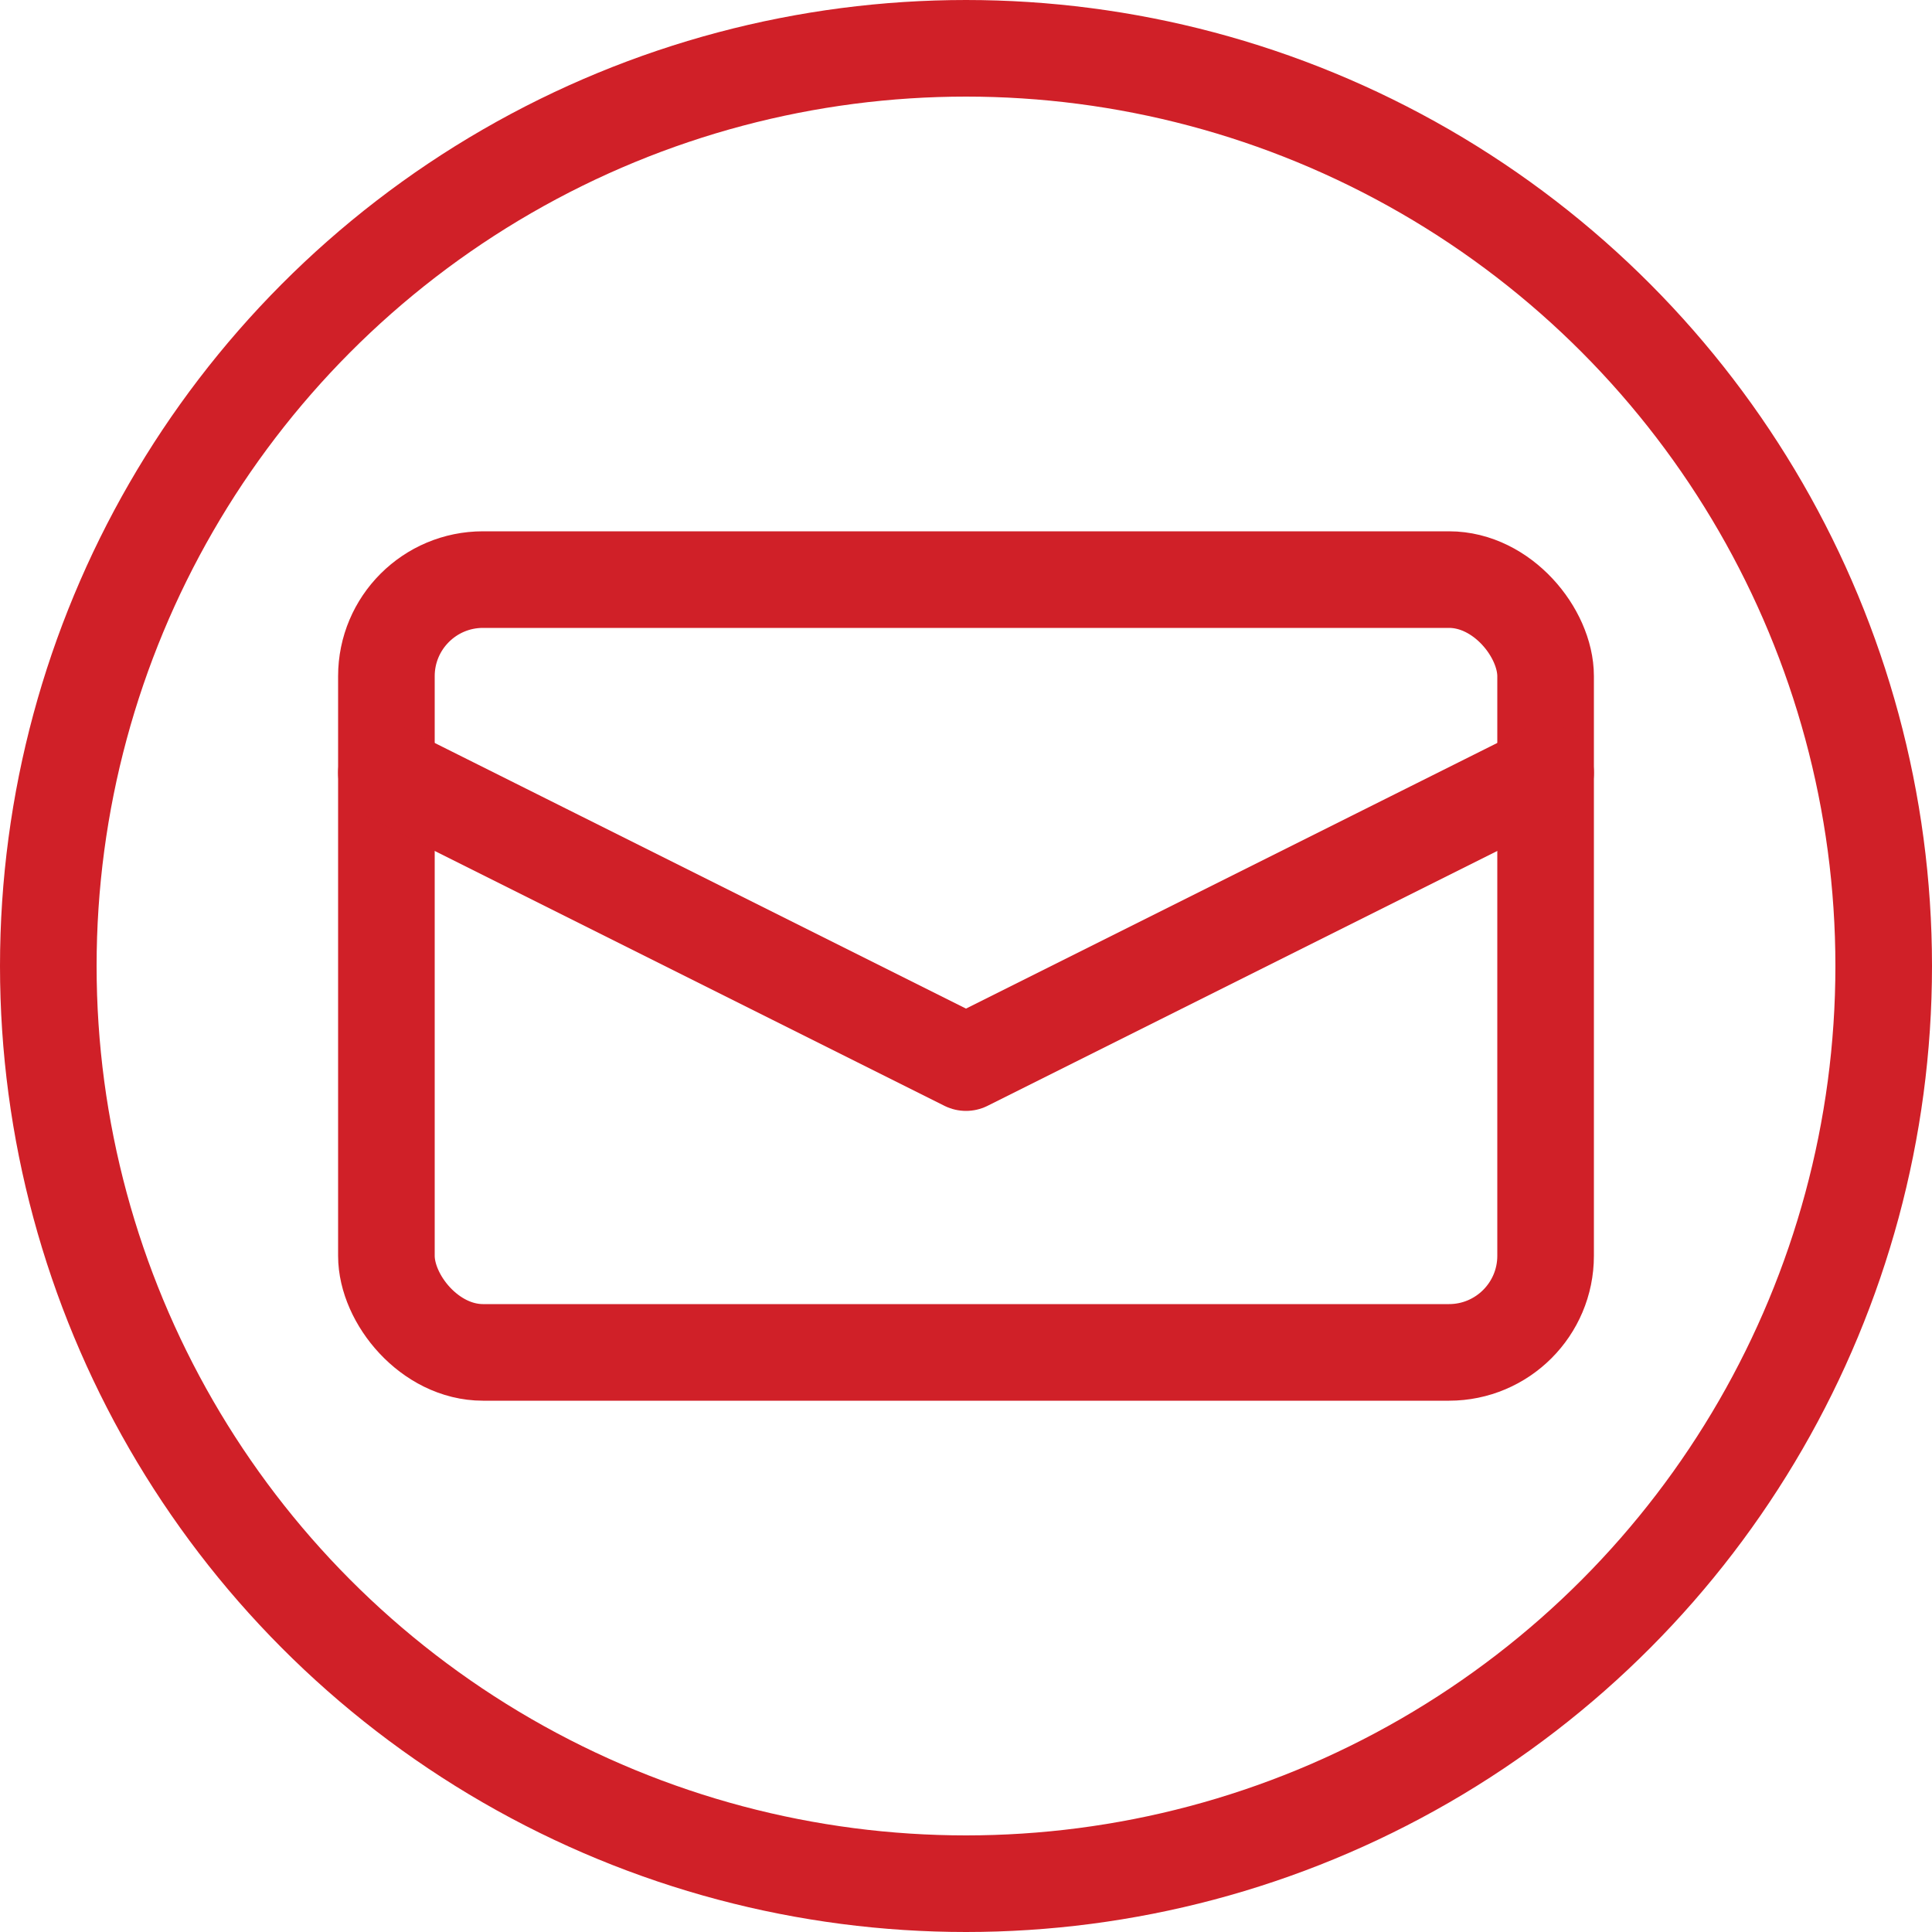 <svg xmlns="http://www.w3.org/2000/svg" viewBox="0 0 40 40" width="40" height="40">
  <circle cx="20" cy="20" r="19" fill="none" stroke="#d02028" stroke-width="2"/>
  
  <!-- Envelope/contact icon -->
  <g fill="none" stroke="#d02028" stroke-width="2" stroke-linecap="round" stroke-linejoin="round">
    <rect x="8" y="12" width="24" height="16" rx="2" ry="2"/>
    <path d="M8,16 L20,22 L32,16"/>
  </g>
</svg>
